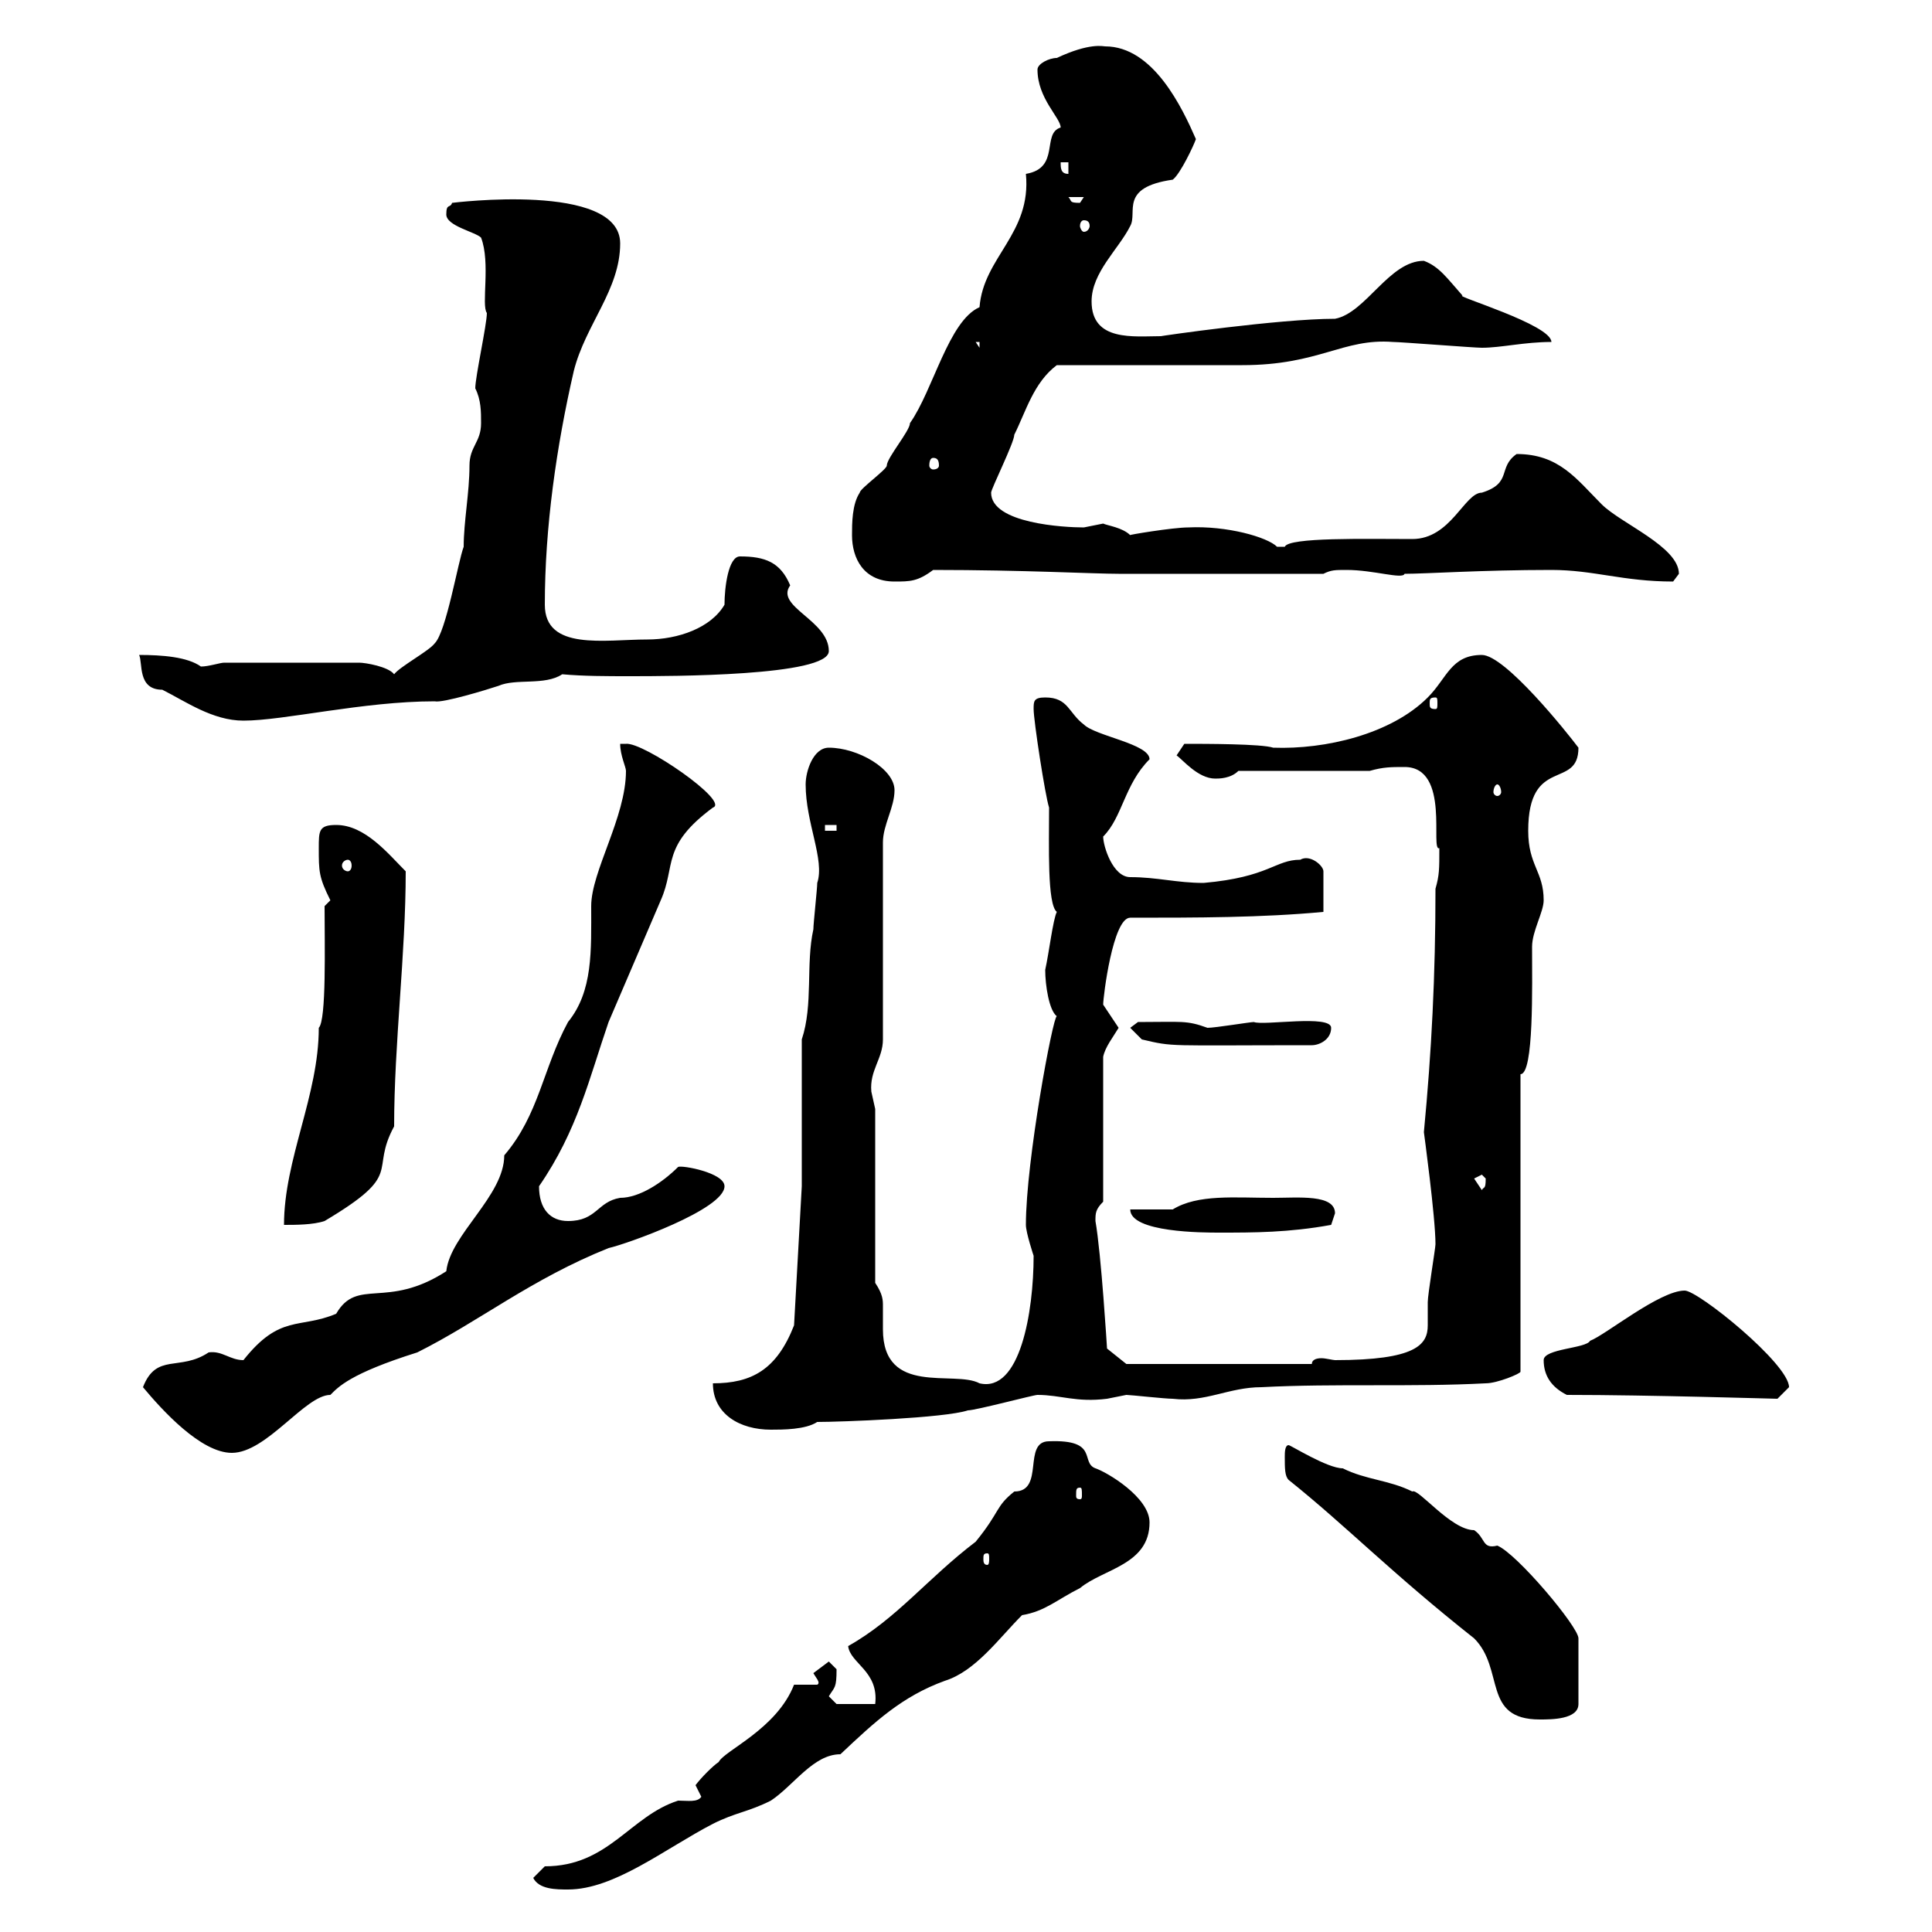 <svg xmlns="http://www.w3.org/2000/svg" xmlns:xlink="http://www.w3.org/1999/xlink" width="300" height="300"><path d="M82.80 291.60C83.70 293.40 86.40 293.40 88.20 293.40C95.40 293.40 103.20 287.10 110.70 283.20C114.30 281.40 116.10 281.40 119.70 279.60C123.30 277.20 126.30 272.40 130.50 272.40C135.90 267.30 140.10 263.40 146.70 261C151.50 259.50 155.10 254.40 158.70 250.80C162.30 250.20 164.10 248.40 167.70 246.60C171.30 243.60 178.50 243 178.50 236.40C178.50 232.50 171.90 228.60 170.10 228C167.70 227.10 170.70 223.50 162.90 223.80C158.70 223.80 162.30 231.60 157.50 231.60C154.50 234 155.40 234.60 151.50 239.40C144 245.10 139.20 251.40 131.70 255.60C132 258.30 136.50 259.50 135.90 264.60L129.90 264.60C129.90 264.60 128.70 263.40 128.70 263.40C129.60 261.90 129.90 262.20 129.90 259.20C129.90 259.20 128.70 258 128.70 258L126.30 259.80C126.60 260.40 127.50 261.30 126.90 261.60L123.30 261.60C120.60 268.50 112.50 271.80 111.60 273.60C110.70 274.20 108.90 276 108 277.20C108 277.20 108.90 279 108.90 279C108.30 279.90 106.80 279.60 105.30 279.60C97.80 282 94.50 289.80 84.60 289.80C84.60 289.80 82.80 291.60 82.80 291.60ZM200.10 229.80C209.10 237 216 244.20 228.90 254.40C233.70 259.20 230.10 267 239.10 267C240.90 267 245.10 267 245.10 264.60L245.10 254.40C245.10 252.60 235.50 241.20 232.50 240C230.10 240.60 230.70 238.80 228.90 237.60C225.30 237.60 220.20 231 219.30 231.60C215.70 229.80 212.10 229.80 208.50 228C206.10 228 200.40 224.40 200.10 224.40C199.50 224.40 199.50 225.60 199.50 226.20C199.50 228 199.50 229.20 200.10 229.80ZM153.30 241.20C153.60 241.20 153.60 241.50 153.60 242.10C153.60 242.40 153.60 243 153.30 243C152.70 243 152.70 242.40 152.70 242.10C152.70 241.50 152.70 241.20 153.30 241.20ZM167.70 231C168 231 168 231.30 168 232.20C168 232.50 168 232.80 167.70 232.80C167.10 232.80 167.10 232.50 167.10 232.20C167.10 231.30 167.10 231 167.70 231ZM22.20 215.40C25.20 219 31.20 225.60 36 225.60C41.40 225.60 47.40 216.60 51.30 216.60C52.50 215.40 54.30 213.30 64.80 210C74.40 205.20 82.50 198.60 94.50 193.80C97.20 193.20 112.50 187.80 112.50 184.20C112.50 182.10 105.90 180.90 105.30 181.20C102.90 183.60 99.30 186 96.30 186C92.70 186.60 92.70 189.60 88.20 189.60C85.50 189.60 83.70 187.80 83.70 184.20C89.70 175.50 91.50 167.40 94.50 158.70C97.20 152.40 99.90 146.10 102.60 139.80C105 134.40 102.60 131.40 110.70 125.40C113.40 124.50 99.90 115.20 97.20 115.50L96.30 115.50C96.30 117.30 97.20 119.10 97.20 119.70C97.20 126.90 91.80 135.30 91.80 140.70C91.80 147.60 92.10 153.90 88.20 158.70C84.30 165.90 83.70 173.10 78.30 179.40C78.30 185.70 69.90 191.70 69.30 197.40C60 203.40 55.50 198.30 52.20 204C46.50 206.40 43.50 204 37.80 211.20C35.70 211.20 34.50 209.70 32.40 210C27.90 213 24.30 210 22.20 215.40ZM110.70 214.80C110.70 219.60 114.90 222 119.70 222C121.50 222 125.10 222 126.90 220.80C130.50 220.80 146.70 220.20 150.30 219C151.50 219 160.50 216.60 161.10 216.60C164.70 216.60 167.10 217.80 171.90 217.20C171.90 217.20 174.90 216.60 174.90 216.60C175.50 216.60 180.90 217.20 182.10 217.20C187.20 217.80 190.80 215.40 195.90 215.40C207.30 214.80 219.30 215.40 230.70 214.80C232.50 214.80 236.10 213.30 236.10 213L236.10 166.80C238.20 166.80 237.90 153 237.90 147C237.90 144.60 239.70 141.60 239.70 139.80C239.70 135.30 237.30 134.40 237.30 129C237.30 117.30 245.10 122.70 245.10 116.10C243.30 113.70 233.70 101.70 230.10 101.70C225.30 101.70 224.70 105.30 221.70 108.30C216 114 205.80 116.40 197.70 116.10C195.90 115.50 187.20 115.50 183.90 115.50L182.70 117.30C183.60 117.90 186 120.90 188.70 120.90C189.30 120.90 191.10 120.90 192.30 119.70L212.70 119.70C214.80 119.10 216 119.10 218.10 119.10C225.30 119.10 222 132.30 223.50 131.70C223.50 135 223.50 135.90 222.90 138C222.90 151.50 222.30 163.20 221.10 175.80C221.10 175.80 222.90 189 222.90 193.20C222.90 193.80 221.70 201 221.70 202.20C221.70 203.70 221.70 204.60 221.70 205.80C221.70 208.80 219.90 211.20 207.30 211.20C207 211.20 205.80 210.90 205.20 210.90C204.30 210.90 203.70 211.20 203.70 211.80L174.90 211.80L171.90 209.40C171.90 209.40 171 194.70 170.10 189.60C170.10 188.40 170.10 187.80 171.30 186.60L171.30 164.10C171.60 162.60 172.80 161.10 173.70 159.60C173.70 159.60 171.30 156 171.30 156C171.30 154.80 172.80 142.50 175.50 142.50C185.70 142.50 195.90 142.50 205.50 141.60L205.50 135.30C205.50 134.40 203.40 132.60 201.90 133.50C198 133.50 197.10 136.20 186.90 137.10C182.70 137.10 179.70 136.20 175.50 136.20C172.80 136.20 171.30 131.40 171.30 129.90C174.30 126.90 174.60 121.80 178.50 117.90C178.50 115.50 170.10 114.30 168.30 112.50C165.90 110.70 165.90 108.30 162.30 108.30C160.50 108.30 160.50 108.90 160.50 110.10C160.50 111.90 162.30 123.60 162.90 125.40C162.90 131.40 162.60 140.40 164.10 141.60C163.50 142.80 162.90 147.90 162.30 150.60C162.30 153 162.90 156.90 164.10 157.80C163.50 157.80 159.30 180.30 159.30 190.20C159.30 191.40 160.50 195 160.50 195C160.50 203.70 158.40 216.30 152.10 214.80C148.20 212.70 137.10 216.90 137.10 206.40C137.10 205.20 137.10 204 137.10 202.80C137.10 201.90 137.10 201 135.90 199.20L135.90 172.20C135.90 172.20 135.30 169.50 135.30 169.50C135 166.20 137.10 164.40 137.10 161.40L137.10 130.80C137.10 128.10 138.90 125.40 138.90 122.70C138.90 119.40 133.20 116.10 128.70 116.10C126.30 116.10 125.10 119.70 125.10 121.80C125.10 127.80 128.10 133.50 126.90 137.10C126.90 138 126.30 143.40 126.30 144.30C125.10 149.70 126.30 156 124.50 161.40L124.50 184.20L123.30 205.80C120.60 212.70 116.70 214.80 110.70 214.80ZM243.30 216.60C256.20 216.60 275.40 217.20 276 217.20C276 217.20 277.80 215.40 277.80 215.40C277.80 211.80 263.70 200.40 261.60 200.40C257.70 200.40 249.30 207.30 246.90 208.20C246.30 209.40 239.70 209.40 239.70 211.20C239.70 213.60 240.90 215.40 243.30 216.60ZM175.50 187.80C175.50 191.40 186.90 191.40 189.30 191.40C194.70 191.40 200.10 191.40 206.70 190.20C206.70 190.20 207.30 188.40 207.30 188.40C207.30 185.40 201.60 186 197.70 186C191.70 186 186 185.40 182.10 187.80ZM50.40 140.70C50.40 146.70 50.70 158.40 49.50 159.60C49.50 170.10 44.10 180 44.10 190.20C45.90 190.20 48.60 190.20 50.40 189.60C63 182.10 57.30 182.10 61.20 174.90C61.20 162 63 148.20 63 135.30C60.30 132.60 56.70 128.10 52.20 128.10C49.50 128.10 49.50 129 49.50 131.70C49.50 135.30 49.50 136.20 51.30 139.80ZM228.90 183C228.90 183 230.10 182.40 230.10 182.40C230.10 182.40 230.70 183 230.70 183C230.70 184.80 230.40 184.20 230.10 184.80C230.10 184.80 228.90 183 228.90 183ZM175.50 159.60L177.30 161.40C182.40 162.60 180.90 162.30 203.70 162.30C204.90 162.30 206.70 161.40 206.70 159.60C206.70 157.50 196.20 159.30 194.70 158.70C194.10 158.70 188.70 159.60 187.50 159.60C184.20 158.40 183.60 158.70 176.70 158.70ZM54 133.50C54.30 133.50 54.60 133.80 54.60 134.40C54.60 135 54.30 135.30 54 135.30C53.70 135.30 53.10 135 53.10 134.40C53.10 133.80 53.70 133.50 54 133.50ZM128.10 128.10L129.90 128.10L129.90 129L128.10 129ZM232.50 121.80C232.80 121.80 233.10 122.40 233.10 123C233.10 123.30 232.80 123.60 232.50 123.60C232.20 123.60 231.90 123.30 231.90 123C231.90 122.40 232.20 121.80 232.50 121.80ZM21.60 101.70C22.20 102.90 21.30 107.10 25.20 107.10C28.80 108.90 33 111.90 37.80 111.90C44.10 111.90 56.40 108.90 67.50 108.90C68.70 109.20 75.60 107.10 77.40 106.50C80.10 105.30 84.60 106.50 87.30 104.70C90.60 105 94.20 105 97.80 105C104.10 105 128.70 105 128.70 101.10C128.70 96.30 120.30 94.20 122.70 90.90C121.20 87.30 118.80 86.40 114.90 86.40C113.10 86.40 112.50 91.20 112.50 93.90C110.40 97.50 105.30 99.30 100.50 99.30C93.90 99.30 84.60 101.10 84.60 93.90C84.60 81.90 86.40 69.30 89.10 57.60C90.90 50.40 96.30 45 96.30 37.80C96.30 28.20 70.20 31.50 70.20 31.50C69.90 32.40 69.30 31.50 69.30 33.30C69.30 35.10 73.80 36 74.70 36.90C76.20 40.80 74.70 47.40 75.60 48.60C75.60 50.40 73.80 58.50 73.80 60.30C74.70 62.10 74.70 63.90 74.70 65.70C74.70 68.70 72.90 69.30 72.90 72.30C72.90 76.50 72 81 72 84.90C71.10 87.30 69.30 98.10 67.50 99.90C66.60 101.10 62.10 103.50 61.20 104.70C60.30 103.50 56.70 102.90 55.80 102.90L34.80 102.90C34.20 102.90 32.40 103.50 31.20 103.50C29.10 102 25.20 101.70 21.60 101.70ZM222.90 108.30C223.20 108.30 223.20 108.60 223.20 109.20C223.20 109.80 223.20 110.10 222.90 110.10C222 110.10 222 109.80 222 109.20C222 108.60 222 108.30 222.90 108.30ZM132.30 83.10C132.30 86.70 134.10 90.30 138.90 90.30C141.30 90.30 142.50 90.30 144.90 88.50C159 88.50 169.80 89.10 173.70 89.10L205.50 89.10C206.70 88.50 207.30 88.50 209.10 88.50C213.30 88.50 217.80 90 218.10 89.10C221.40 89.10 230.10 88.50 240.90 88.50C247.50 88.50 252 90.30 259.80 90.30C259.80 90.30 260.70 89.10 260.70 89.10C260.70 84.90 251.70 81.30 248.70 78.30C244.80 74.40 242.10 70.50 235.50 70.50C232.50 72.60 234.90 75 230.10 76.50C227.40 76.50 225.30 83.70 219.30 83.70C212.10 83.70 200.10 83.40 199.50 84.90C199.50 84.90 199.50 84.90 198.30 84.90C196.80 83.40 190.50 81.60 184.50 81.90C182.10 81.90 174.90 83.10 175.50 83.10C174.30 81.90 171.90 81.60 171.30 81.30C171.30 81.30 168.30 81.90 168.30 81.90C165.30 81.90 153.90 81.30 153.90 76.50C153.90 75.90 157.50 68.70 157.50 67.50C159.30 63.90 160.50 59.40 164.10 56.70C168.30 56.70 188.70 56.70 192.90 56.70C204.90 56.70 208.50 52.50 216.30 53.10C217.50 53.10 228.90 54 230.10 54C233.10 54 236.70 53.10 240.90 53.10C240.90 50.40 225.60 45.90 227.10 45.90C224.70 43.20 223.50 41.40 221.10 40.50C215.70 40.50 212.10 48.60 207.30 49.50C198.60 49.50 180 52.20 180.30 52.20C176.10 52.20 169.50 53.10 169.50 46.80C169.50 42.30 173.70 38.70 175.50 35.10C176.70 33 173.70 29.10 182.10 27.90C183.30 27 185.40 22.50 185.70 21.60C183.60 16.80 179.10 7.20 171.60 7.20C171.30 7.20 169.20 6.60 164.10 9C162.90 9 161.10 9.90 161.10 10.80C161.10 15.30 164.70 18.30 164.70 19.80C161.70 20.70 164.70 26.10 159.30 27C160.20 36.30 152.70 39.90 152.10 47.70C147.30 49.80 144.90 60.60 141.30 65.70C141.30 66.90 137.70 71.10 137.70 72.30C137.70 72.90 133.50 75.90 133.50 76.50C132.30 78.30 132.30 81.30 132.30 83.10ZM144.90 71.10C145.50 71.10 145.80 71.40 145.80 72.30C145.80 72.60 145.50 72.90 144.90 72.90C144.60 72.90 144.30 72.60 144.30 72.30C144.30 71.40 144.60 71.10 144.90 71.10ZM151.50 53.10L152.10 53.10L152.10 54ZM168.30 34.20C168.90 34.20 169.20 34.50 169.20 35.10C169.20 35.40 168.90 36 168.30 36C168 36 167.70 35.40 167.70 35.10C167.70 34.50 168 34.20 168.30 34.20ZM165.90 30.60L168.30 30.60C168.30 30.60 167.70 31.50 167.70 31.50C165.90 31.50 166.50 31.20 165.90 30.60ZM164.70 25.20L165.90 25.20L165.90 27C164.70 27 164.70 26.10 164.70 25.20Z"/></svg>